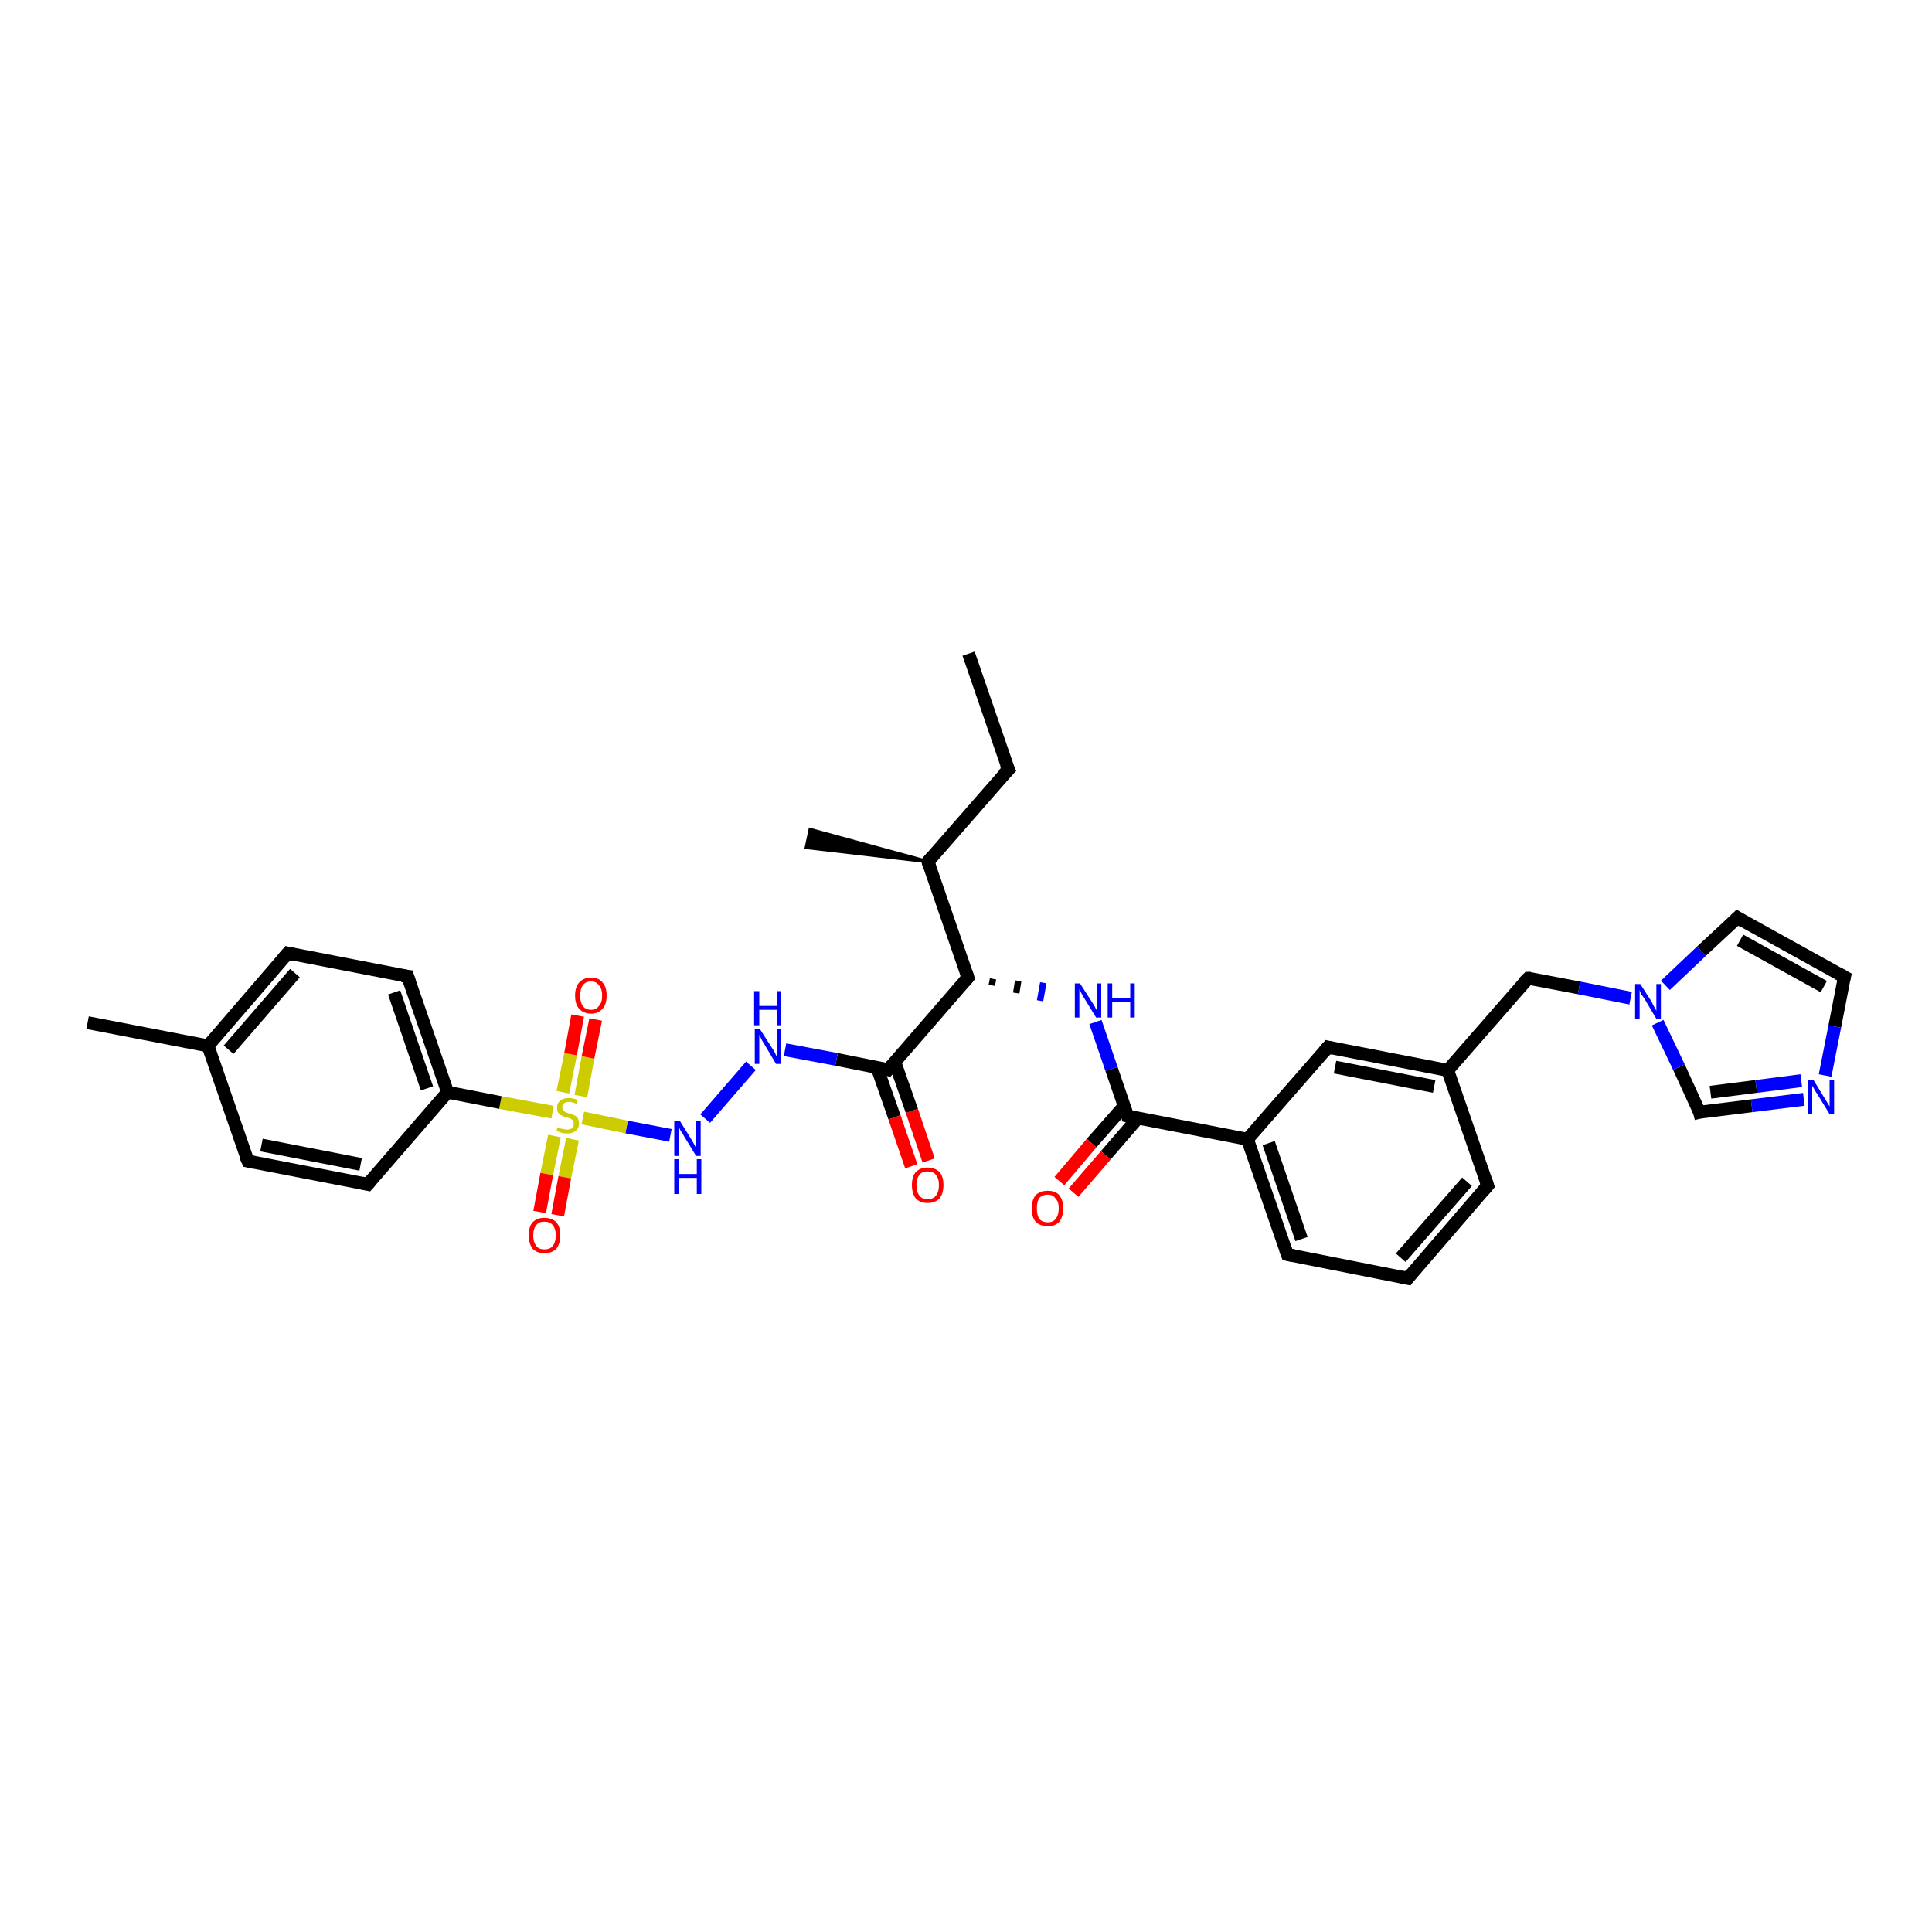 <?xml version='1.0' encoding='iso-8859-1'?>
<svg version='1.1' baseProfile='full'
              xmlns='http://www.w3.org/2000/svg'
                      xmlns:rdkit='http://www.rdkit.org/xml'
                      xmlns:xlink='http://www.w3.org/1999/xlink'
                  xml:space='preserve'
width='300px' height='300px' viewBox='0 0 300 300'>
<!-- END OF HEADER -->
<rect style='opacity:1.0;fill:#FFFFFF;stroke:none' width='300.0' height='300.0' x='0.0' y='0.0'> </rect>
<path class='bond-0 atom-0 atom-1' d='M 150.4,101.5 L 156.6,119.5' style='fill:none;fill-rule:evenodd;stroke:#000000;stroke-width:2.0px;stroke-linecap:butt;stroke-linejoin:miter;stroke-opacity:1' />
<path class='bond-1 atom-1 atom-2' d='M 156.6,119.5 L 144.1,133.8' style='fill:none;fill-rule:evenodd;stroke:#000000;stroke-width:2.0px;stroke-linecap:butt;stroke-linejoin:miter;stroke-opacity:1' />
<path class='bond-2 atom-2 atom-3' d='M 144.1,133.8 L 125.2,131.6 L 125.8,128.8 Z' style='fill:#000000;fill-rule:evenodd;fill-opacity:1;stroke:#000000;stroke-width:0.5px;stroke-linecap:butt;stroke-linejoin:miter;stroke-opacity:1;' />
<path class='bond-3 atom-2 atom-4' d='M 144.1,133.8 L 150.3,151.8' style='fill:none;fill-rule:evenodd;stroke:#000000;stroke-width:2.0px;stroke-linecap:butt;stroke-linejoin:miter;stroke-opacity:1' />
<path class='bond-4 atom-4 atom-5' d='M 154.0,153.0 L 154.2,152.0' style='fill:none;fill-rule:evenodd;stroke:#000000;stroke-width:1.0px;stroke-linecap:butt;stroke-linejoin:miter;stroke-opacity:1' />
<path class='bond-4 atom-4 atom-5' d='M 157.8,154.2 L 158.1,152.3' style='fill:none;fill-rule:evenodd;stroke:#000000;stroke-width:1.0px;stroke-linecap:butt;stroke-linejoin:miter;stroke-opacity:1' />
<path class='bond-4 atom-4 atom-5' d='M 161.5,155.4 L 162.0,152.6' style='fill:none;fill-rule:evenodd;stroke:#0000FF;stroke-width:1.0px;stroke-linecap:butt;stroke-linejoin:miter;stroke-opacity:1' />
<path class='bond-5 atom-5 atom-6' d='M 170.1,158.7 L 172.6,166.0' style='fill:none;fill-rule:evenodd;stroke:#0000FF;stroke-width:2.0px;stroke-linecap:butt;stroke-linejoin:miter;stroke-opacity:1' />
<path class='bond-5 atom-5 atom-6' d='M 172.6,166.0 L 175.1,173.3' style='fill:none;fill-rule:evenodd;stroke:#000000;stroke-width:2.0px;stroke-linecap:butt;stroke-linejoin:miter;stroke-opacity:1' />
<path class='bond-6 atom-6 atom-7' d='M 174.6,171.7 L 169.5,177.5' style='fill:none;fill-rule:evenodd;stroke:#000000;stroke-width:2.0px;stroke-linecap:butt;stroke-linejoin:miter;stroke-opacity:1' />
<path class='bond-6 atom-6 atom-7' d='M 169.5,177.5 L 164.5,183.4' style='fill:none;fill-rule:evenodd;stroke:#FF0000;stroke-width:2.0px;stroke-linecap:butt;stroke-linejoin:miter;stroke-opacity:1' />
<path class='bond-6 atom-6 atom-7' d='M 176.7,173.6 L 171.7,179.4' style='fill:none;fill-rule:evenodd;stroke:#000000;stroke-width:2.0px;stroke-linecap:butt;stroke-linejoin:miter;stroke-opacity:1' />
<path class='bond-6 atom-6 atom-7' d='M 171.7,179.4 L 166.7,185.2' style='fill:none;fill-rule:evenodd;stroke:#FF0000;stroke-width:2.0px;stroke-linecap:butt;stroke-linejoin:miter;stroke-opacity:1' />
<path class='bond-7 atom-6 atom-8' d='M 175.1,173.3 L 193.7,176.9' style='fill:none;fill-rule:evenodd;stroke:#000000;stroke-width:2.0px;stroke-linecap:butt;stroke-linejoin:miter;stroke-opacity:1' />
<path class='bond-8 atom-8 atom-9' d='M 193.7,176.9 L 199.9,194.8' style='fill:none;fill-rule:evenodd;stroke:#000000;stroke-width:2.0px;stroke-linecap:butt;stroke-linejoin:miter;stroke-opacity:1' />
<path class='bond-8 atom-8 atom-9' d='M 197.0,177.5 L 202.1,192.4' style='fill:none;fill-rule:evenodd;stroke:#000000;stroke-width:2.0px;stroke-linecap:butt;stroke-linejoin:miter;stroke-opacity:1' />
<path class='bond-9 atom-9 atom-10' d='M 199.9,194.8 L 218.6,198.5' style='fill:none;fill-rule:evenodd;stroke:#000000;stroke-width:2.0px;stroke-linecap:butt;stroke-linejoin:miter;stroke-opacity:1' />
<path class='bond-10 atom-10 atom-11' d='M 218.6,198.5 L 231.0,184.1' style='fill:none;fill-rule:evenodd;stroke:#000000;stroke-width:2.0px;stroke-linecap:butt;stroke-linejoin:miter;stroke-opacity:1' />
<path class='bond-10 atom-10 atom-11' d='M 217.5,195.3 L 227.8,183.5' style='fill:none;fill-rule:evenodd;stroke:#000000;stroke-width:2.0px;stroke-linecap:butt;stroke-linejoin:miter;stroke-opacity:1' />
<path class='bond-11 atom-11 atom-12' d='M 231.0,184.1 L 224.8,166.2' style='fill:none;fill-rule:evenodd;stroke:#000000;stroke-width:2.0px;stroke-linecap:butt;stroke-linejoin:miter;stroke-opacity:1' />
<path class='bond-12 atom-12 atom-13' d='M 224.8,166.2 L 237.3,151.9' style='fill:none;fill-rule:evenodd;stroke:#000000;stroke-width:2.0px;stroke-linecap:butt;stroke-linejoin:miter;stroke-opacity:1' />
<path class='bond-13 atom-13 atom-14' d='M 237.3,151.9 L 245.2,153.4' style='fill:none;fill-rule:evenodd;stroke:#000000;stroke-width:2.0px;stroke-linecap:butt;stroke-linejoin:miter;stroke-opacity:1' />
<path class='bond-13 atom-13 atom-14' d='M 245.2,153.4 L 253.2,155.0' style='fill:none;fill-rule:evenodd;stroke:#0000FF;stroke-width:2.0px;stroke-linecap:butt;stroke-linejoin:miter;stroke-opacity:1' />
<path class='bond-14 atom-14 atom-15' d='M 258.6,153.0 L 264.2,147.7' style='fill:none;fill-rule:evenodd;stroke:#0000FF;stroke-width:2.0px;stroke-linecap:butt;stroke-linejoin:miter;stroke-opacity:1' />
<path class='bond-14 atom-14 atom-15' d='M 264.2,147.7 L 269.8,142.5' style='fill:none;fill-rule:evenodd;stroke:#000000;stroke-width:2.0px;stroke-linecap:butt;stroke-linejoin:miter;stroke-opacity:1' />
<path class='bond-15 atom-15 atom-16' d='M 269.8,142.5 L 286.4,151.7' style='fill:none;fill-rule:evenodd;stroke:#000000;stroke-width:2.0px;stroke-linecap:butt;stroke-linejoin:miter;stroke-opacity:1' />
<path class='bond-15 atom-15 atom-16' d='M 270.2,146.0 L 283.2,153.2' style='fill:none;fill-rule:evenodd;stroke:#000000;stroke-width:2.0px;stroke-linecap:butt;stroke-linejoin:miter;stroke-opacity:1' />
<path class='bond-16 atom-16 atom-17' d='M 286.4,151.7 L 284.9,159.4' style='fill:none;fill-rule:evenodd;stroke:#000000;stroke-width:2.0px;stroke-linecap:butt;stroke-linejoin:miter;stroke-opacity:1' />
<path class='bond-16 atom-16 atom-17' d='M 284.9,159.4 L 283.4,167.0' style='fill:none;fill-rule:evenodd;stroke:#0000FF;stroke-width:2.0px;stroke-linecap:butt;stroke-linejoin:miter;stroke-opacity:1' />
<path class='bond-17 atom-17 atom-18' d='M 280.1,170.7 L 272.0,171.7' style='fill:none;fill-rule:evenodd;stroke:#0000FF;stroke-width:2.0px;stroke-linecap:butt;stroke-linejoin:miter;stroke-opacity:1' />
<path class='bond-17 atom-17 atom-18' d='M 272.0,171.7 L 263.9,172.7' style='fill:none;fill-rule:evenodd;stroke:#000000;stroke-width:2.0px;stroke-linecap:butt;stroke-linejoin:miter;stroke-opacity:1' />
<path class='bond-17 atom-17 atom-18' d='M 279.7,167.8 L 272.7,168.7' style='fill:none;fill-rule:evenodd;stroke:#0000FF;stroke-width:2.0px;stroke-linecap:butt;stroke-linejoin:miter;stroke-opacity:1' />
<path class='bond-17 atom-17 atom-18' d='M 272.7,168.7 L 265.6,169.6' style='fill:none;fill-rule:evenodd;stroke:#000000;stroke-width:2.0px;stroke-linecap:butt;stroke-linejoin:miter;stroke-opacity:1' />
<path class='bond-18 atom-12 atom-19' d='M 224.8,166.2 L 206.2,162.6' style='fill:none;fill-rule:evenodd;stroke:#000000;stroke-width:2.0px;stroke-linecap:butt;stroke-linejoin:miter;stroke-opacity:1' />
<path class='bond-18 atom-12 atom-19' d='M 222.7,168.7 L 207.3,165.7' style='fill:none;fill-rule:evenodd;stroke:#000000;stroke-width:2.0px;stroke-linecap:butt;stroke-linejoin:miter;stroke-opacity:1' />
<path class='bond-19 atom-4 atom-20' d='M 150.3,151.8 L 137.9,166.1' style='fill:none;fill-rule:evenodd;stroke:#000000;stroke-width:2.0px;stroke-linecap:butt;stroke-linejoin:miter;stroke-opacity:1' />
<path class='bond-20 atom-20 atom-21' d='M 136.2,165.8 L 138.9,173.5' style='fill:none;fill-rule:evenodd;stroke:#000000;stroke-width:2.0px;stroke-linecap:butt;stroke-linejoin:miter;stroke-opacity:1' />
<path class='bond-20 atom-20 atom-21' d='M 138.9,173.5 L 141.5,181.1' style='fill:none;fill-rule:evenodd;stroke:#FF0000;stroke-width:2.0px;stroke-linecap:butt;stroke-linejoin:miter;stroke-opacity:1' />
<path class='bond-20 atom-20 atom-21' d='M 138.9,164.8 L 141.6,172.5' style='fill:none;fill-rule:evenodd;stroke:#000000;stroke-width:2.0px;stroke-linecap:butt;stroke-linejoin:miter;stroke-opacity:1' />
<path class='bond-20 atom-20 atom-21' d='M 141.6,172.5 L 144.2,180.2' style='fill:none;fill-rule:evenodd;stroke:#FF0000;stroke-width:2.0px;stroke-linecap:butt;stroke-linejoin:miter;stroke-opacity:1' />
<path class='bond-21 atom-20 atom-22' d='M 137.9,166.1 L 129.9,164.5' style='fill:none;fill-rule:evenodd;stroke:#000000;stroke-width:2.0px;stroke-linecap:butt;stroke-linejoin:miter;stroke-opacity:1' />
<path class='bond-21 atom-20 atom-22' d='M 129.9,164.5 L 121.9,163.0' style='fill:none;fill-rule:evenodd;stroke:#0000FF;stroke-width:2.0px;stroke-linecap:butt;stroke-linejoin:miter;stroke-opacity:1' />
<path class='bond-22 atom-22 atom-23' d='M 116.6,165.5 L 109.5,173.7' style='fill:none;fill-rule:evenodd;stroke:#0000FF;stroke-width:2.0px;stroke-linecap:butt;stroke-linejoin:miter;stroke-opacity:1' />
<path class='bond-23 atom-23 atom-24' d='M 104.1,176.3 L 97.3,175.0' style='fill:none;fill-rule:evenodd;stroke:#0000FF;stroke-width:2.0px;stroke-linecap:butt;stroke-linejoin:miter;stroke-opacity:1' />
<path class='bond-23 atom-23 atom-24' d='M 97.3,175.0 L 90.5,173.6' style='fill:none;fill-rule:evenodd;stroke:#CCCC00;stroke-width:2.0px;stroke-linecap:butt;stroke-linejoin:miter;stroke-opacity:1' />
<path class='bond-24 atom-24 atom-25' d='M 90.2,170.2 L 91.3,164.2' style='fill:none;fill-rule:evenodd;stroke:#CCCC00;stroke-width:2.0px;stroke-linecap:butt;stroke-linejoin:miter;stroke-opacity:1' />
<path class='bond-24 atom-24 atom-25' d='M 91.3,164.2 L 92.5,158.3' style='fill:none;fill-rule:evenodd;stroke:#FF0000;stroke-width:2.0px;stroke-linecap:butt;stroke-linejoin:miter;stroke-opacity:1' />
<path class='bond-24 atom-24 atom-25' d='M 87.4,169.6 L 88.6,163.7' style='fill:none;fill-rule:evenodd;stroke:#CCCC00;stroke-width:2.0px;stroke-linecap:butt;stroke-linejoin:miter;stroke-opacity:1' />
<path class='bond-24 atom-24 atom-25' d='M 88.6,163.7 L 89.7,157.7' style='fill:none;fill-rule:evenodd;stroke:#FF0000;stroke-width:2.0px;stroke-linecap:butt;stroke-linejoin:miter;stroke-opacity:1' />
<path class='bond-25 atom-24 atom-26' d='M 86.1,176.4 L 84.9,182.3' style='fill:none;fill-rule:evenodd;stroke:#CCCC00;stroke-width:2.0px;stroke-linecap:butt;stroke-linejoin:miter;stroke-opacity:1' />
<path class='bond-25 atom-24 atom-26' d='M 84.9,182.3 L 83.8,188.2' style='fill:none;fill-rule:evenodd;stroke:#FF0000;stroke-width:2.0px;stroke-linecap:butt;stroke-linejoin:miter;stroke-opacity:1' />
<path class='bond-25 atom-24 atom-26' d='M 88.9,176.9 L 87.7,182.8' style='fill:none;fill-rule:evenodd;stroke:#CCCC00;stroke-width:2.0px;stroke-linecap:butt;stroke-linejoin:miter;stroke-opacity:1' />
<path class='bond-25 atom-24 atom-26' d='M 87.7,182.8 L 86.6,188.7' style='fill:none;fill-rule:evenodd;stroke:#FF0000;stroke-width:2.0px;stroke-linecap:butt;stroke-linejoin:miter;stroke-opacity:1' />
<path class='bond-26 atom-24 atom-27' d='M 85.8,172.7 L 77.7,171.2' style='fill:none;fill-rule:evenodd;stroke:#CCCC00;stroke-width:2.0px;stroke-linecap:butt;stroke-linejoin:miter;stroke-opacity:1' />
<path class='bond-26 atom-24 atom-27' d='M 77.7,171.2 L 69.5,169.6' style='fill:none;fill-rule:evenodd;stroke:#000000;stroke-width:2.0px;stroke-linecap:butt;stroke-linejoin:miter;stroke-opacity:1' />
<path class='bond-27 atom-27 atom-28' d='M 69.5,169.6 L 63.3,151.6' style='fill:none;fill-rule:evenodd;stroke:#000000;stroke-width:2.0px;stroke-linecap:butt;stroke-linejoin:miter;stroke-opacity:1' />
<path class='bond-27 atom-27 atom-28' d='M 66.3,169.0 L 61.2,154.1' style='fill:none;fill-rule:evenodd;stroke:#000000;stroke-width:2.0px;stroke-linecap:butt;stroke-linejoin:miter;stroke-opacity:1' />
<path class='bond-28 atom-28 atom-29' d='M 63.3,151.6 L 44.7,148.0' style='fill:none;fill-rule:evenodd;stroke:#000000;stroke-width:2.0px;stroke-linecap:butt;stroke-linejoin:miter;stroke-opacity:1' />
<path class='bond-29 atom-29 atom-30' d='M 44.7,148.0 L 32.3,162.4' style='fill:none;fill-rule:evenodd;stroke:#000000;stroke-width:2.0px;stroke-linecap:butt;stroke-linejoin:miter;stroke-opacity:1' />
<path class='bond-29 atom-29 atom-30' d='M 45.8,151.1 L 35.5,163.0' style='fill:none;fill-rule:evenodd;stroke:#000000;stroke-width:2.0px;stroke-linecap:butt;stroke-linejoin:miter;stroke-opacity:1' />
<path class='bond-30 atom-30 atom-31' d='M 32.3,162.4 L 13.6,158.8' style='fill:none;fill-rule:evenodd;stroke:#000000;stroke-width:2.0px;stroke-linecap:butt;stroke-linejoin:miter;stroke-opacity:1' />
<path class='bond-31 atom-30 atom-32' d='M 32.3,162.4 L 38.5,180.3' style='fill:none;fill-rule:evenodd;stroke:#000000;stroke-width:2.0px;stroke-linecap:butt;stroke-linejoin:miter;stroke-opacity:1' />
<path class='bond-32 atom-32 atom-33' d='M 38.5,180.3 L 57.1,183.9' style='fill:none;fill-rule:evenodd;stroke:#000000;stroke-width:2.0px;stroke-linecap:butt;stroke-linejoin:miter;stroke-opacity:1' />
<path class='bond-32 atom-32 atom-33' d='M 40.6,177.8 L 56.0,180.8' style='fill:none;fill-rule:evenodd;stroke:#000000;stroke-width:2.0px;stroke-linecap:butt;stroke-linejoin:miter;stroke-opacity:1' />
<path class='bond-33 atom-19 atom-8' d='M 206.2,162.6 L 193.7,176.9' style='fill:none;fill-rule:evenodd;stroke:#000000;stroke-width:2.0px;stroke-linecap:butt;stroke-linejoin:miter;stroke-opacity:1' />
<path class='bond-34 atom-33 atom-27' d='M 57.1,183.9 L 69.5,169.6' style='fill:none;fill-rule:evenodd;stroke:#000000;stroke-width:2.0px;stroke-linecap:butt;stroke-linejoin:miter;stroke-opacity:1' />
<path class='bond-35 atom-18 atom-14' d='M 263.9,172.7 L 260.7,165.7' style='fill:none;fill-rule:evenodd;stroke:#000000;stroke-width:2.0px;stroke-linecap:butt;stroke-linejoin:miter;stroke-opacity:1' />
<path class='bond-35 atom-18 atom-14' d='M 260.7,165.7 L 257.4,158.8' style='fill:none;fill-rule:evenodd;stroke:#0000FF;stroke-width:2.0px;stroke-linecap:butt;stroke-linejoin:miter;stroke-opacity:1' />
<path d='M 156.2,118.6 L 156.6,119.5 L 155.9,120.2' style='fill:none;stroke:#000000;stroke-width:2.0px;stroke-linecap:butt;stroke-linejoin:miter;stroke-opacity:1;' />
<path d='M 144.7,133.1 L 144.1,133.8 L 144.4,134.7' style='fill:none;stroke:#000000;stroke-width:2.0px;stroke-linecap:butt;stroke-linejoin:miter;stroke-opacity:1;' />
<path d='M 150.0,150.9 L 150.3,151.8 L 149.7,152.5' style='fill:none;stroke:#000000;stroke-width:2.0px;stroke-linecap:butt;stroke-linejoin:miter;stroke-opacity:1;' />
<path d='M 175.0,172.9 L 175.1,173.3 L 176.0,173.5' style='fill:none;stroke:#000000;stroke-width:2.0px;stroke-linecap:butt;stroke-linejoin:miter;stroke-opacity:1;' />
<path d='M 199.6,194.0 L 199.9,194.8 L 200.9,195.0' style='fill:none;stroke:#000000;stroke-width:2.0px;stroke-linecap:butt;stroke-linejoin:miter;stroke-opacity:1;' />
<path d='M 217.6,198.3 L 218.6,198.5 L 219.2,197.7' style='fill:none;stroke:#000000;stroke-width:2.0px;stroke-linecap:butt;stroke-linejoin:miter;stroke-opacity:1;' />
<path d='M 230.4,184.8 L 231.0,184.1 L 230.7,183.2' style='fill:none;stroke:#000000;stroke-width:2.0px;stroke-linecap:butt;stroke-linejoin:miter;stroke-opacity:1;' />
<path d='M 236.6,152.6 L 237.3,151.9 L 237.7,151.9' style='fill:none;stroke:#000000;stroke-width:2.0px;stroke-linecap:butt;stroke-linejoin:miter;stroke-opacity:1;' />
<path d='M 269.5,142.8 L 269.8,142.5 L 270.6,143.0' style='fill:none;stroke:#000000;stroke-width:2.0px;stroke-linecap:butt;stroke-linejoin:miter;stroke-opacity:1;' />
<path d='M 285.5,151.2 L 286.4,151.7 L 286.3,152.1' style='fill:none;stroke:#000000;stroke-width:2.0px;stroke-linecap:butt;stroke-linejoin:miter;stroke-opacity:1;' />
<path d='M 264.3,172.6 L 263.9,172.7 L 263.8,172.3' style='fill:none;stroke:#000000;stroke-width:2.0px;stroke-linecap:butt;stroke-linejoin:miter;stroke-opacity:1;' />
<path d='M 207.1,162.8 L 206.2,162.6 L 205.6,163.3' style='fill:none;stroke:#000000;stroke-width:2.0px;stroke-linecap:butt;stroke-linejoin:miter;stroke-opacity:1;' />
<path d='M 138.5,165.4 L 137.9,166.1 L 137.5,166.0' style='fill:none;stroke:#000000;stroke-width:2.0px;stroke-linecap:butt;stroke-linejoin:miter;stroke-opacity:1;' />
<path d='M 63.6,152.5 L 63.3,151.6 L 62.4,151.5' style='fill:none;stroke:#000000;stroke-width:2.0px;stroke-linecap:butt;stroke-linejoin:miter;stroke-opacity:1;' />
<path d='M 45.6,148.2 L 44.7,148.0 L 44.1,148.7' style='fill:none;stroke:#000000;stroke-width:2.0px;stroke-linecap:butt;stroke-linejoin:miter;stroke-opacity:1;' />
<path d='M 38.1,179.4 L 38.5,180.3 L 39.4,180.5' style='fill:none;stroke:#000000;stroke-width:2.0px;stroke-linecap:butt;stroke-linejoin:miter;stroke-opacity:1;' />
<path d='M 56.2,183.7 L 57.1,183.9 L 57.7,183.2' style='fill:none;stroke:#000000;stroke-width:2.0px;stroke-linecap:butt;stroke-linejoin:miter;stroke-opacity:1;' />
<path class='atom-5' d='M 167.7 152.7
L 169.5 155.5
Q 169.7 155.8, 170.0 156.3
Q 170.2 156.8, 170.3 156.8
L 170.3 152.7
L 171.0 152.7
L 171.0 158.0
L 170.2 158.0
L 168.3 154.9
Q 168.1 154.6, 167.9 154.2
Q 167.7 153.7, 167.6 153.6
L 167.6 158.0
L 166.9 158.0
L 166.9 152.7
L 167.7 152.7
' fill='#0000FF'/>
<path class='atom-5' d='M 172.0 152.7
L 172.7 152.7
L 172.7 155.0
L 175.5 155.0
L 175.5 152.7
L 176.2 152.7
L 176.2 158.0
L 175.5 158.0
L 175.5 155.6
L 172.7 155.6
L 172.7 158.0
L 172.0 158.0
L 172.0 152.7
' fill='#0000FF'/>
<path class='atom-7' d='M 160.2 187.6
Q 160.2 186.4, 160.8 185.6
Q 161.5 184.9, 162.7 184.9
Q 163.9 184.9, 164.5 185.6
Q 165.1 186.4, 165.1 187.6
Q 165.1 188.9, 164.5 189.7
Q 163.9 190.4, 162.7 190.4
Q 161.5 190.4, 160.8 189.7
Q 160.2 189.0, 160.2 187.6
M 162.7 189.8
Q 163.5 189.8, 163.9 189.3
Q 164.4 188.7, 164.4 187.6
Q 164.4 186.6, 163.9 186.1
Q 163.5 185.5, 162.7 185.5
Q 161.9 185.5, 161.4 186.0
Q 161.0 186.6, 161.0 187.6
Q 161.0 188.7, 161.4 189.3
Q 161.9 189.8, 162.7 189.8
' fill='#FF0000'/>
<path class='atom-14' d='M 254.7 152.8
L 256.5 155.6
Q 256.6 155.9, 256.9 156.4
Q 257.2 156.9, 257.2 157.0
L 257.2 152.8
L 257.9 152.8
L 257.9 158.2
L 257.2 158.2
L 255.3 155.0
Q 255.1 154.7, 254.8 154.3
Q 254.6 153.8, 254.6 153.7
L 254.6 158.2
L 253.9 158.2
L 253.9 152.8
L 254.7 152.8
' fill='#0000FF'/>
<path class='atom-17' d='M 281.6 167.7
L 283.3 170.5
Q 283.5 170.8, 283.8 171.3
Q 284.1 171.8, 284.1 171.8
L 284.1 167.7
L 284.8 167.7
L 284.8 173.0
L 284.1 173.0
L 282.2 169.9
Q 281.9 169.5, 281.7 169.1
Q 281.5 168.7, 281.4 168.6
L 281.4 173.0
L 280.7 173.0
L 280.7 167.7
L 281.6 167.7
' fill='#0000FF'/>
<path class='atom-21' d='M 141.6 184.0
Q 141.6 182.7, 142.2 182.0
Q 142.9 181.3, 144.0 181.3
Q 145.2 181.3, 145.9 182.0
Q 146.5 182.7, 146.5 184.0
Q 146.5 185.3, 145.9 186.1
Q 145.2 186.8, 144.0 186.8
Q 142.9 186.8, 142.2 186.1
Q 141.6 185.3, 141.6 184.0
M 144.0 186.2
Q 144.9 186.2, 145.3 185.7
Q 145.8 185.1, 145.8 184.0
Q 145.8 183.0, 145.3 182.4
Q 144.9 181.9, 144.0 181.9
Q 143.2 181.9, 142.8 182.4
Q 142.3 183.0, 142.3 184.0
Q 142.3 185.1, 142.8 185.7
Q 143.2 186.2, 144.0 186.2
' fill='#FF0000'/>
<path class='atom-22' d='M 118.0 159.8
L 119.8 162.6
Q 120.0 162.9, 120.3 163.4
Q 120.5 163.9, 120.6 164.0
L 120.6 159.8
L 121.3 159.8
L 121.3 165.2
L 120.5 165.2
L 118.6 162.0
Q 118.4 161.7, 118.2 161.3
Q 118.0 160.8, 117.9 160.7
L 117.9 165.2
L 117.2 165.2
L 117.2 159.8
L 118.0 159.8
' fill='#0000FF'/>
<path class='atom-22' d='M 117.1 153.9
L 117.9 153.9
L 117.9 156.2
L 120.6 156.2
L 120.6 153.9
L 121.3 153.9
L 121.3 159.2
L 120.6 159.2
L 120.6 156.8
L 117.9 156.8
L 117.9 159.2
L 117.1 159.2
L 117.1 153.9
' fill='#0000FF'/>
<path class='atom-23' d='M 105.6 174.1
L 107.4 177.0
Q 107.5 177.2, 107.8 177.7
Q 108.1 178.3, 108.1 178.3
L 108.1 174.1
L 108.8 174.1
L 108.8 179.5
L 108.1 179.5
L 106.2 176.4
Q 106.0 176.0, 105.7 175.6
Q 105.5 175.2, 105.4 175.0
L 105.4 179.5
L 104.7 179.5
L 104.7 174.1
L 105.6 174.1
' fill='#0000FF'/>
<path class='atom-23' d='M 104.7 180.0
L 105.4 180.0
L 105.4 182.3
L 108.2 182.3
L 108.2 180.0
L 108.9 180.0
L 108.9 185.4
L 108.2 185.4
L 108.2 182.9
L 105.4 182.9
L 105.4 185.4
L 104.7 185.4
L 104.7 180.0
' fill='#0000FF'/>
<path class='atom-24' d='M 86.6 175.0
Q 86.7 175.1, 86.9 175.2
Q 87.2 175.3, 87.5 175.3
Q 87.8 175.4, 88.0 175.4
Q 88.5 175.4, 88.8 175.2
Q 89.1 174.9, 89.1 174.5
Q 89.1 174.2, 89.0 174.0
Q 88.8 173.8, 88.6 173.7
Q 88.4 173.6, 88.0 173.5
Q 87.5 173.4, 87.2 173.2
Q 86.9 173.1, 86.7 172.8
Q 86.5 172.5, 86.5 172.0
Q 86.5 171.3, 87.0 170.9
Q 87.5 170.5, 88.4 170.5
Q 89.0 170.5, 89.7 170.8
L 89.5 171.4
Q 88.9 171.1, 88.4 171.1
Q 87.9 171.1, 87.6 171.3
Q 87.3 171.6, 87.3 171.9
Q 87.3 172.2, 87.5 172.4
Q 87.6 172.6, 87.8 172.7
Q 88.0 172.8, 88.4 172.9
Q 88.9 173.0, 89.2 173.2
Q 89.5 173.3, 89.7 173.6
Q 89.9 173.9, 89.9 174.5
Q 89.9 175.2, 89.4 175.6
Q 88.9 176.0, 88.1 176.0
Q 87.6 176.0, 87.2 175.9
Q 86.9 175.8, 86.4 175.6
L 86.6 175.0
' fill='#CCCC00'/>
<path class='atom-25' d='M 89.3 154.6
Q 89.3 153.3, 89.9 152.6
Q 90.6 151.8, 91.8 151.8
Q 93.0 151.8, 93.6 152.6
Q 94.2 153.3, 94.2 154.6
Q 94.2 155.9, 93.6 156.6
Q 92.9 157.4, 91.8 157.4
Q 90.6 157.4, 89.9 156.6
Q 89.3 155.9, 89.3 154.6
M 91.8 156.8
Q 92.6 156.8, 93.0 156.2
Q 93.5 155.7, 93.5 154.6
Q 93.5 153.5, 93.0 153.0
Q 92.6 152.4, 91.8 152.4
Q 90.9 152.4, 90.5 153.0
Q 90.1 153.5, 90.1 154.6
Q 90.1 155.7, 90.5 156.2
Q 90.9 156.8, 91.8 156.8
' fill='#FF0000'/>
<path class='atom-26' d='M 82.1 191.8
Q 82.1 190.5, 82.7 189.8
Q 83.4 189.1, 84.5 189.1
Q 85.7 189.1, 86.4 189.8
Q 87.0 190.5, 87.0 191.8
Q 87.0 193.1, 86.4 193.9
Q 85.7 194.6, 84.5 194.6
Q 83.4 194.6, 82.7 193.9
Q 82.1 193.1, 82.1 191.8
M 84.5 194.0
Q 85.4 194.0, 85.8 193.5
Q 86.3 192.9, 86.3 191.8
Q 86.3 190.8, 85.8 190.2
Q 85.4 189.7, 84.5 189.7
Q 83.7 189.7, 83.3 190.2
Q 82.8 190.8, 82.8 191.8
Q 82.8 192.9, 83.3 193.5
Q 83.7 194.0, 84.5 194.0
' fill='#FF0000'/>
</svg>
